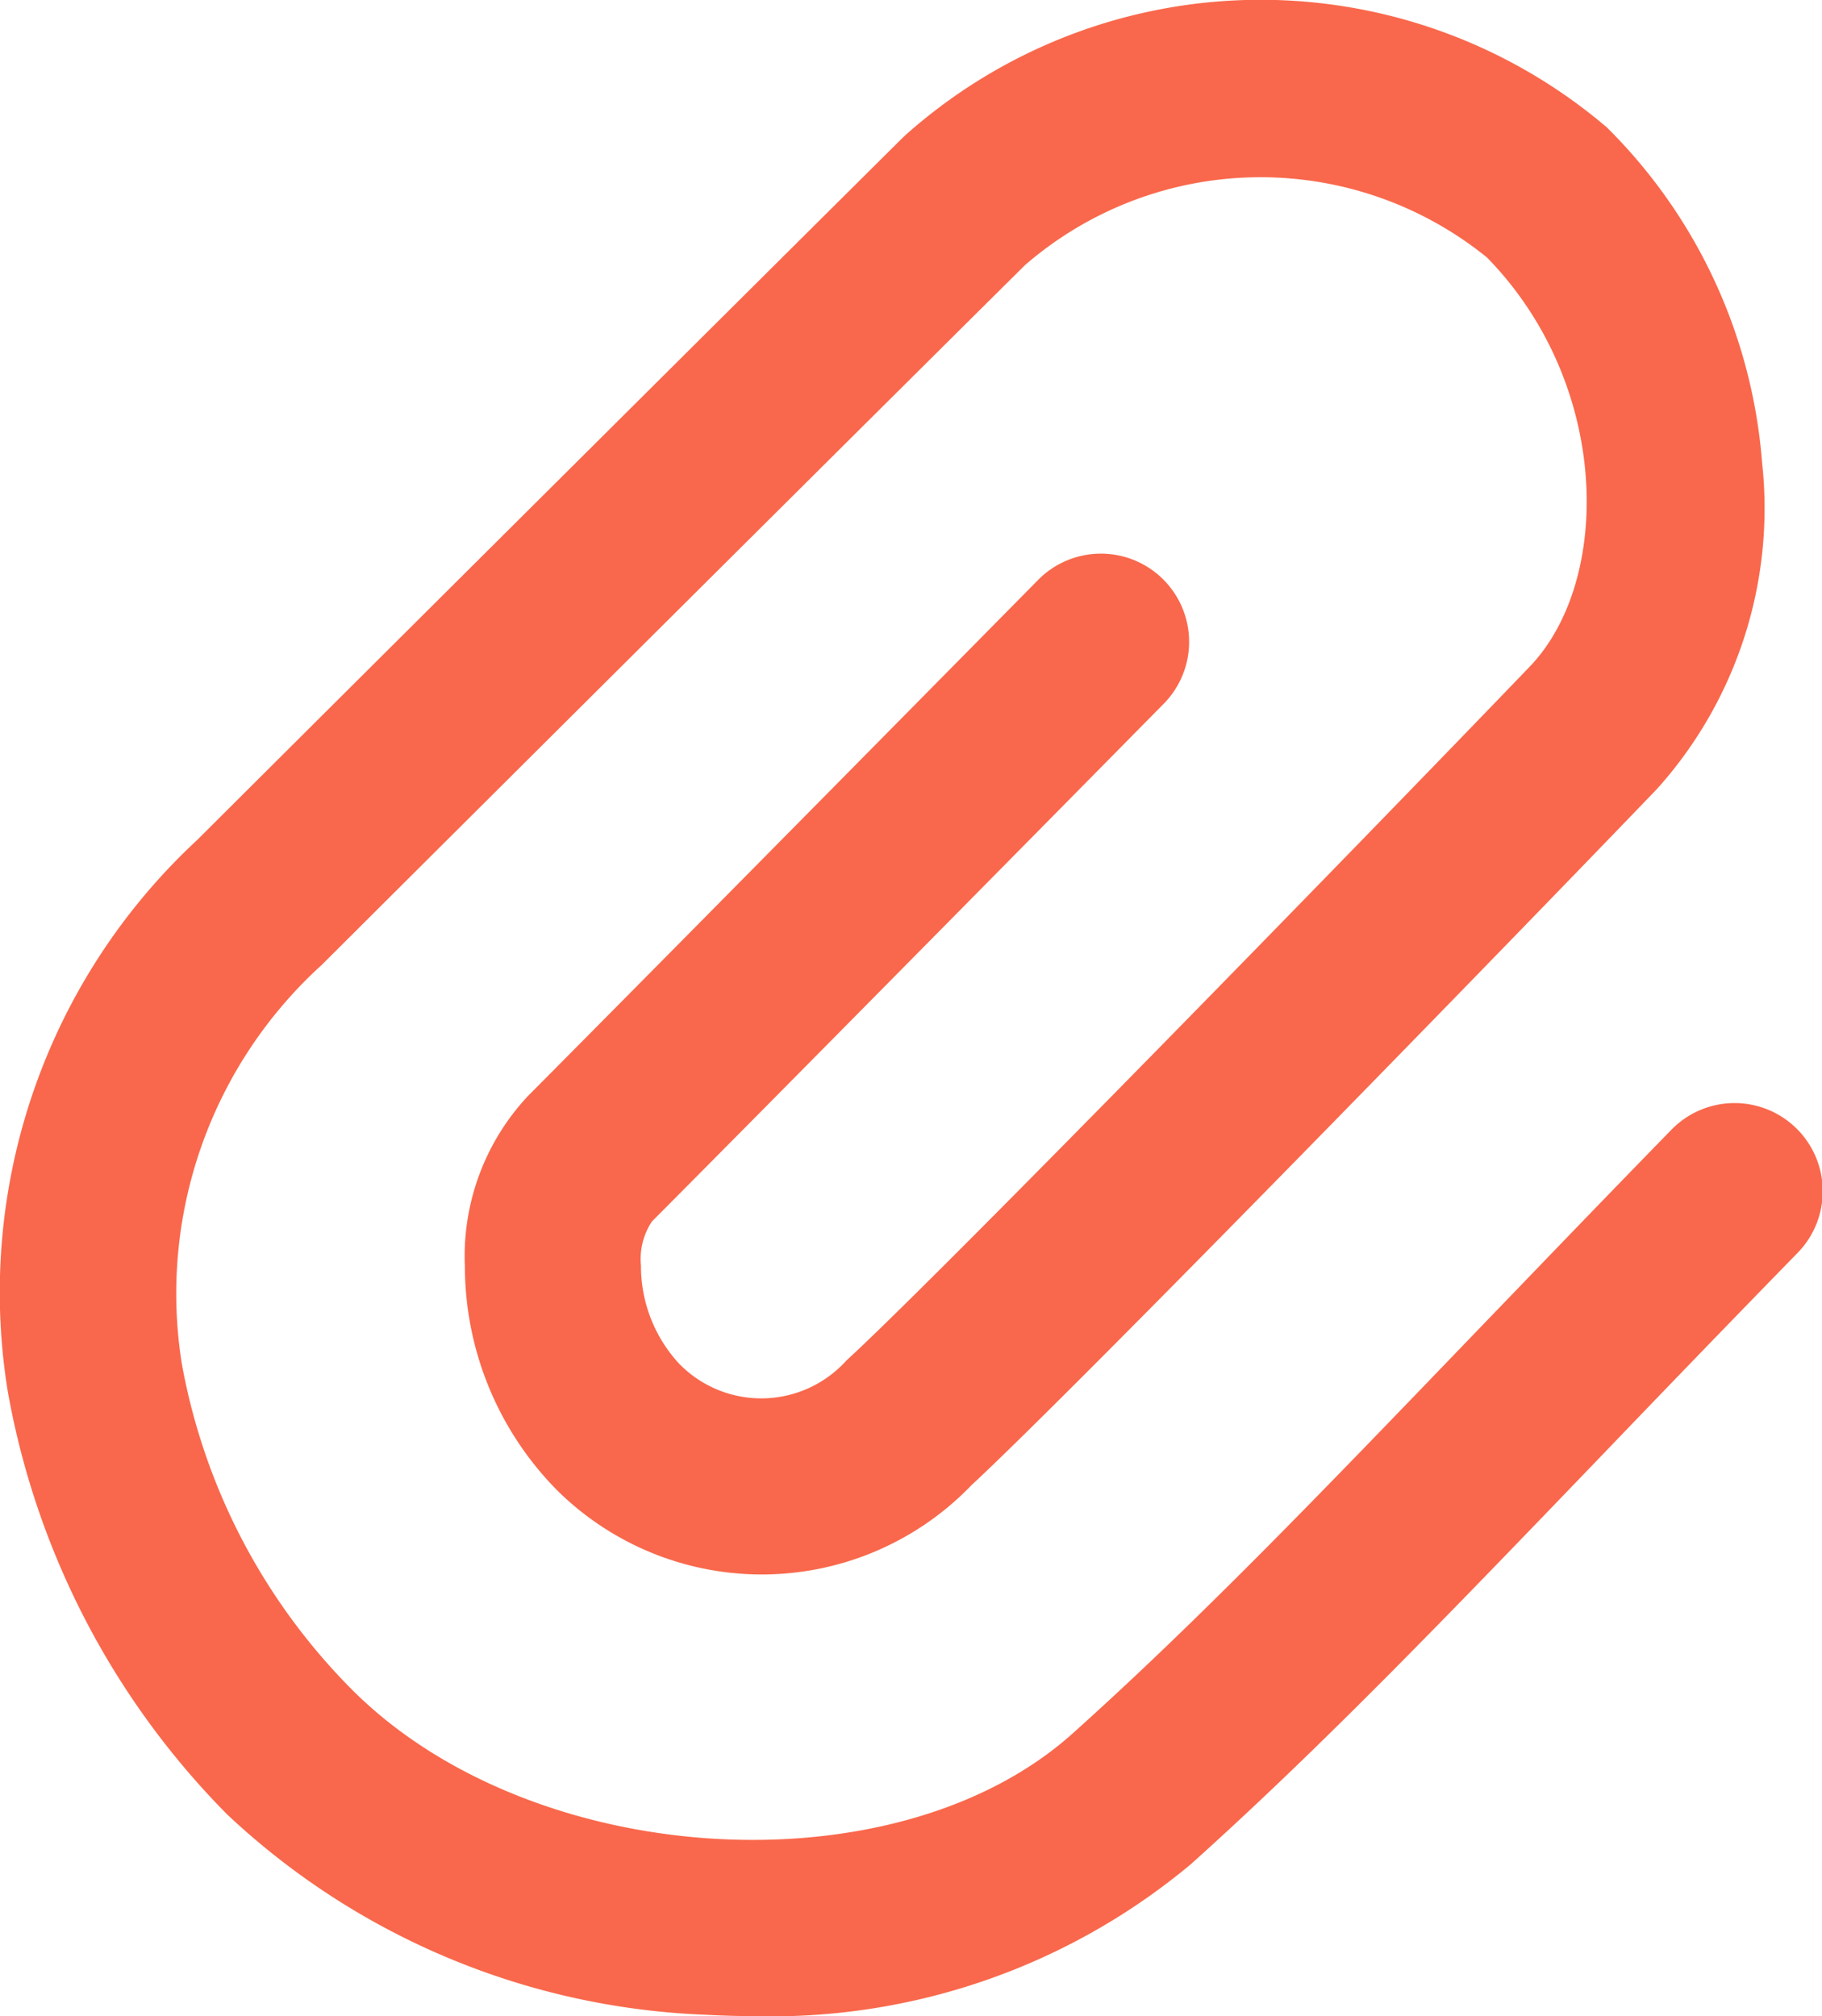 <svg xmlns="http://www.w3.org/2000/svg" width="31.001" height="34.301" viewBox="0 0 31.001 34.301">
  <path id="_1046_cl_h" data-name="1046_cl_h" d="M21.3,41.151q-.388,0-.781-.022a12.576,12.576,0,0,1-8.154-3.408,13.623,13.623,0,0,1-3.732-7.187,10.5,10.5,0,0,1,3.222-9.394c3.355-3.345,9.553-9.513,12-11.944l.061-.057A9.08,9.08,0,0,1,35.783,8.97l.051.042.047.047a9.006,9.006,0,0,1,2.6,5.667,7.141,7.141,0,0,1-1.786,5.544c-2.207,2.3-9.863,10.176-11.667,11.849a4.95,4.95,0,0,1-7.041.095A5.432,5.432,0,0,1,16.409,28.4a3.988,3.988,0,0,1,1.07-2.9c2.3-2.312,8.619-8.718,8.683-8.783A1.5,1.5,0,1,1,28.3,18.823c-.064.065-6.389,6.479-8.7,8.8l-.008.008a1.154,1.154,0,0,0-.187.754,2.446,2.446,0,0,0,.66,1.678l.016.015a1.95,1.95,0,0,0,2.792-.051l.037-.039.04-.037c1.566-1.442,8.915-8.988,11.574-11.756,1.406-1.46,1.389-4.8-.723-6.963a6.118,6.118,0,0,0-7.861.128c-2.471,2.451-8.628,8.578-11.966,11.906a7.554,7.554,0,0,0-2.379,6.8A10.516,10.516,0,0,0,14.491,35.6c3.07,3.07,9.26,3.441,12.266.736,2.137-1.918,4.2-4.065,6.815-6.783,1-1.037,2.127-2.212,3.354-3.47a1.5,1.5,0,1,1,2.147,2.095c-1.219,1.25-2.3,2.371-3.339,3.454-2.657,2.762-4.755,4.944-6.973,6.935A11.137,11.137,0,0,1,21.3,41.151Z" transform="translate(-8.499 -6.85)" fill="#f9684c"/>
</svg>
